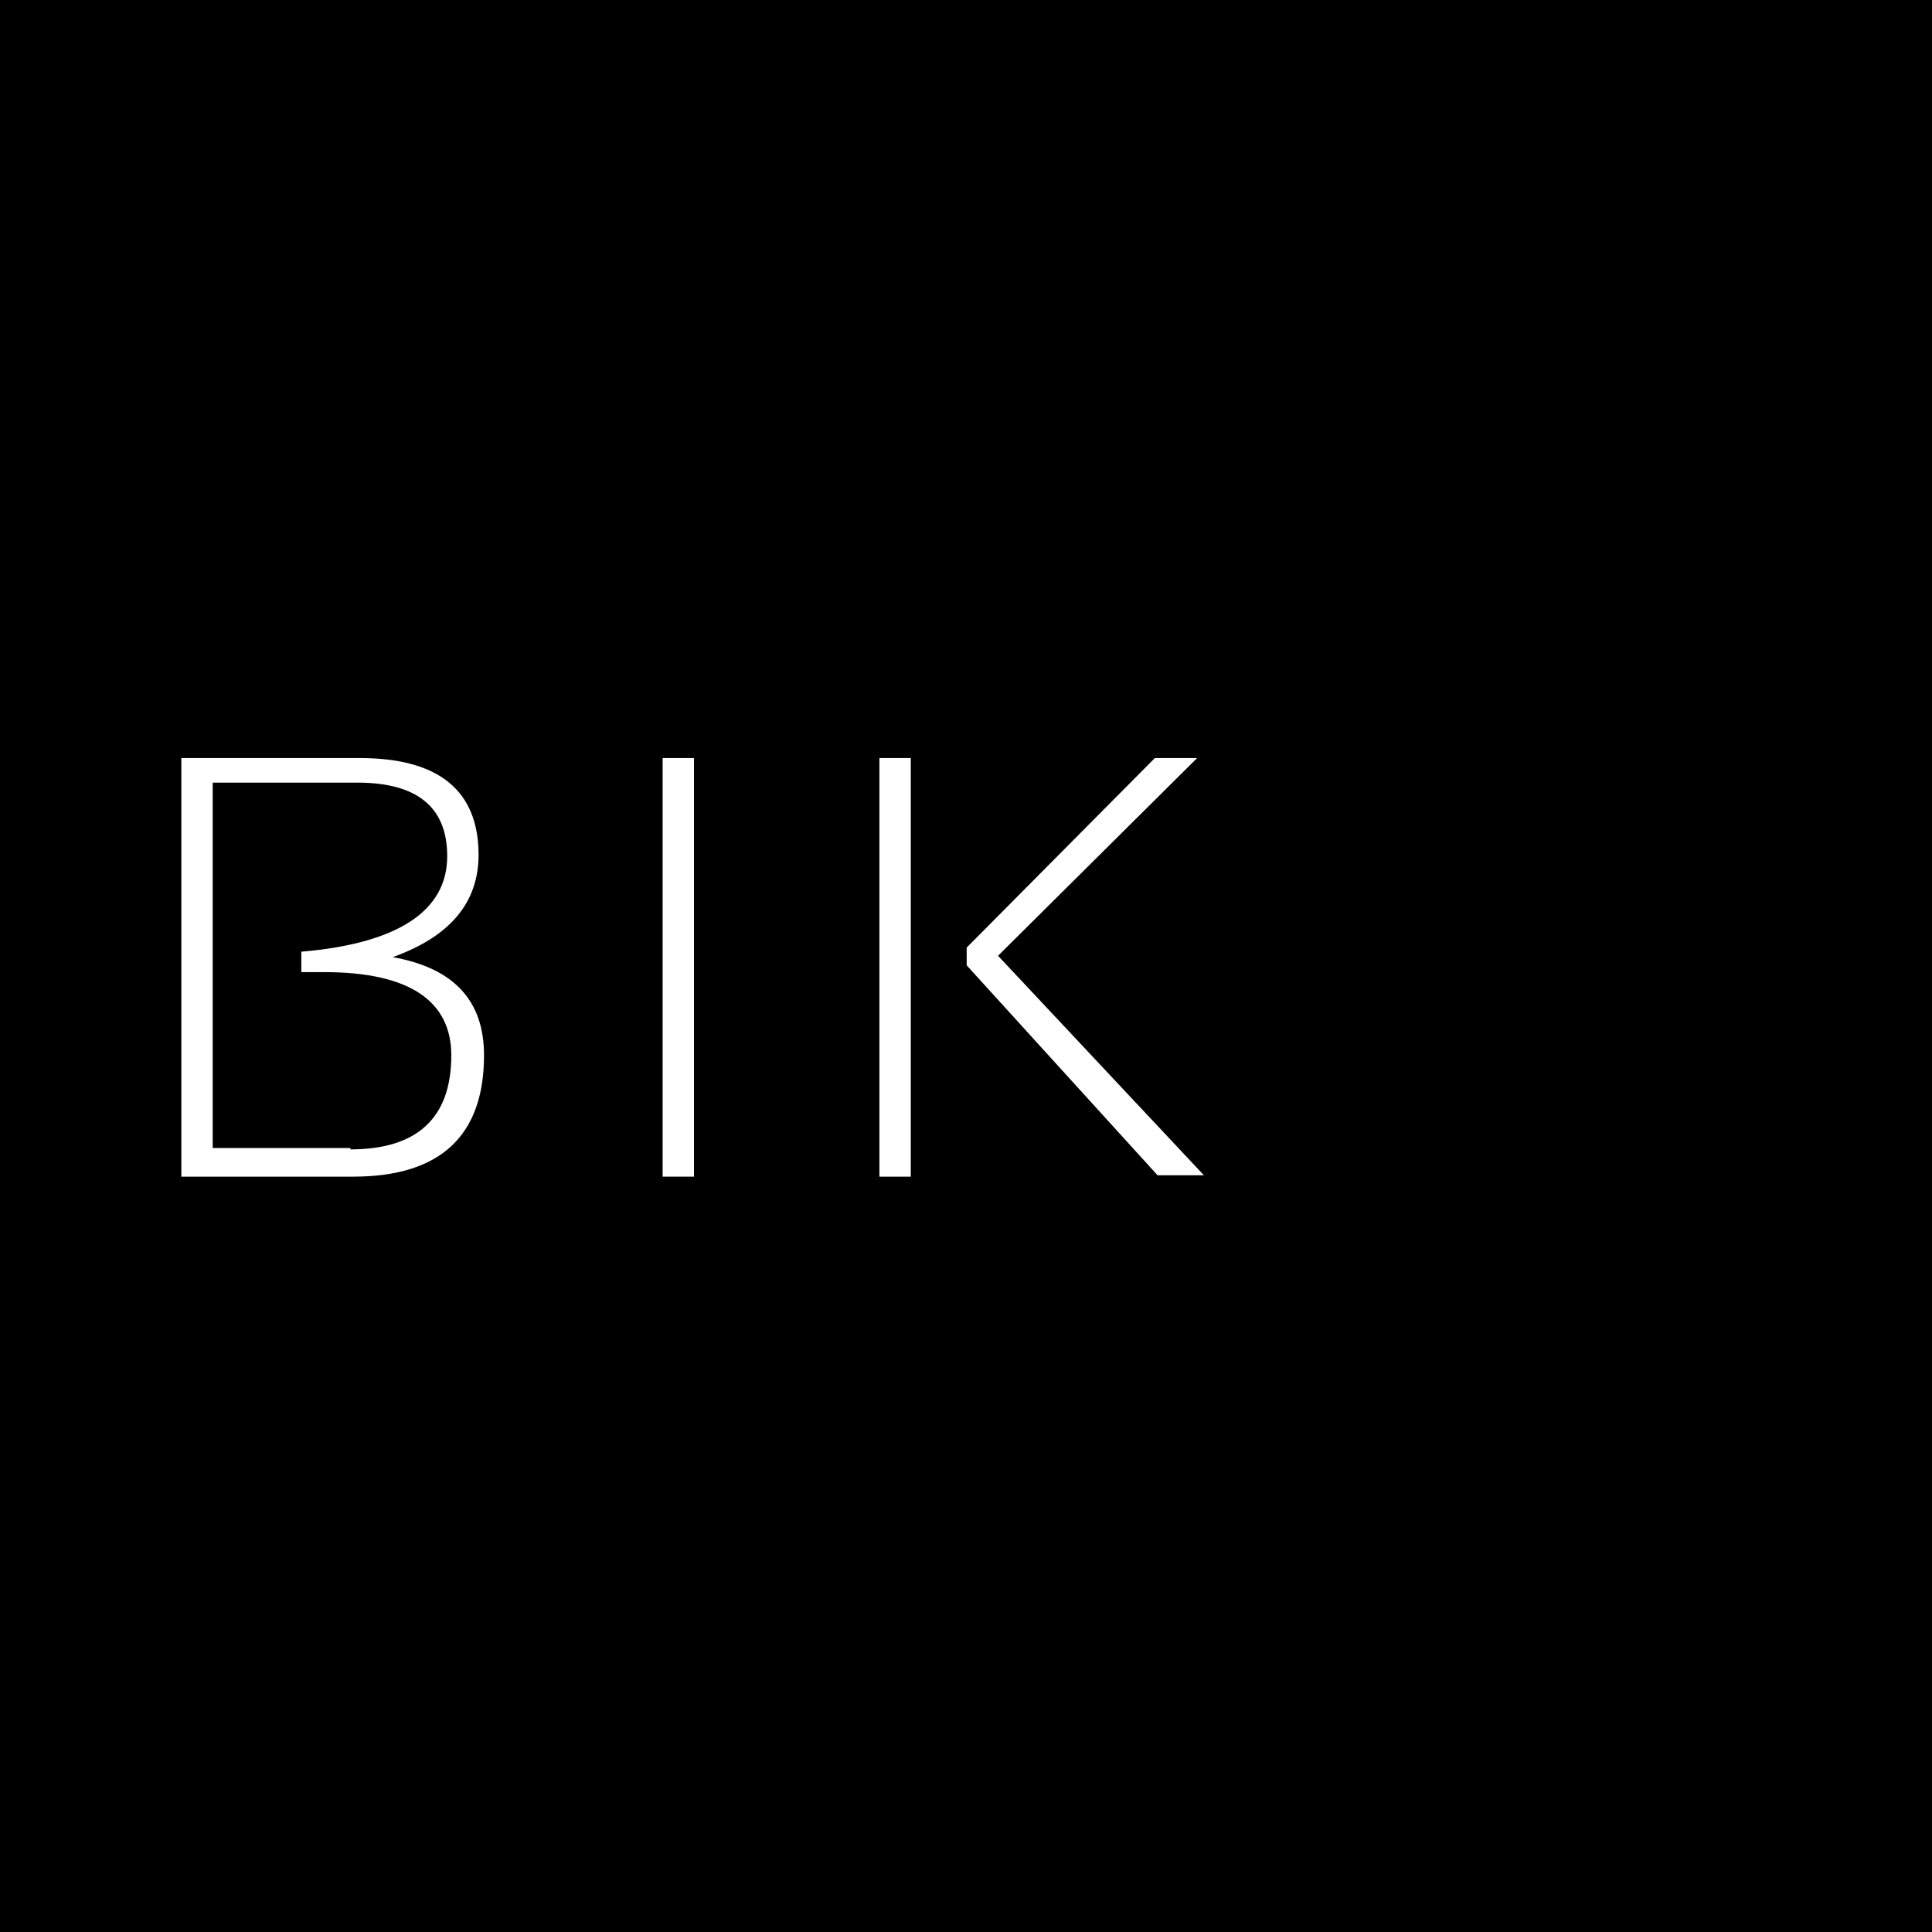 <?xml version="1.0" encoding="utf-8"?>
<!-- Generator: Adobe Illustrator 22.1.0, SVG Export Plug-In . SVG Version: 6.00 Build 0)  -->
<svg version="1.1" id="Ebene_1" xmlns="http://www.w3.org/2000/svg" xmlns:xlink="http://www.w3.org/1999/xlink" x="0px" y="0px"
	 viewBox="0 0 141.7 141.7" style="enable-background:new 0 0 141.7 141.7;" xml:space="preserve">
<style type="text/css">
	.st0{fill:#FFFFFF;}
</style>
<g>
	<rect x="0" y="0" width="141.7" height="141.7"/>
	<g>
		<path class="st0" d="M13.3,86.3V55.6h13.1c5.8,0,8.7,2.4,8.7,7.1c0,3.5-2.1,6-6.3,7.5c4.5,0.8,6.7,3.2,6.7,7.2
			c0,5.9-3.2,8.9-9.6,8.9H13.3z M25.7,84.3c4.9,0,7.4-2.3,7.4-6.9c0-4-3.1-6.1-9.3-6.1h-1.7v-1.5c7.1-0.6,10.7-3,10.7-7
			c0-3.6-2.2-5.4-6.6-5.4H15.6v26.8H25.7z"/>
		<path class="st0" d="M50.9,55.6v30.7h-2.3V55.6H50.9z"/>
		<path class="st0" d="M66.8,55.6v30.7h-2.3V55.6H66.8z M87.8,55.6L73.2,70.1l15.1,16.1h-3.4l-14-15.4v-1.3l13.8-13.9H87.8z"/>
	</g>
</g>
</svg>
